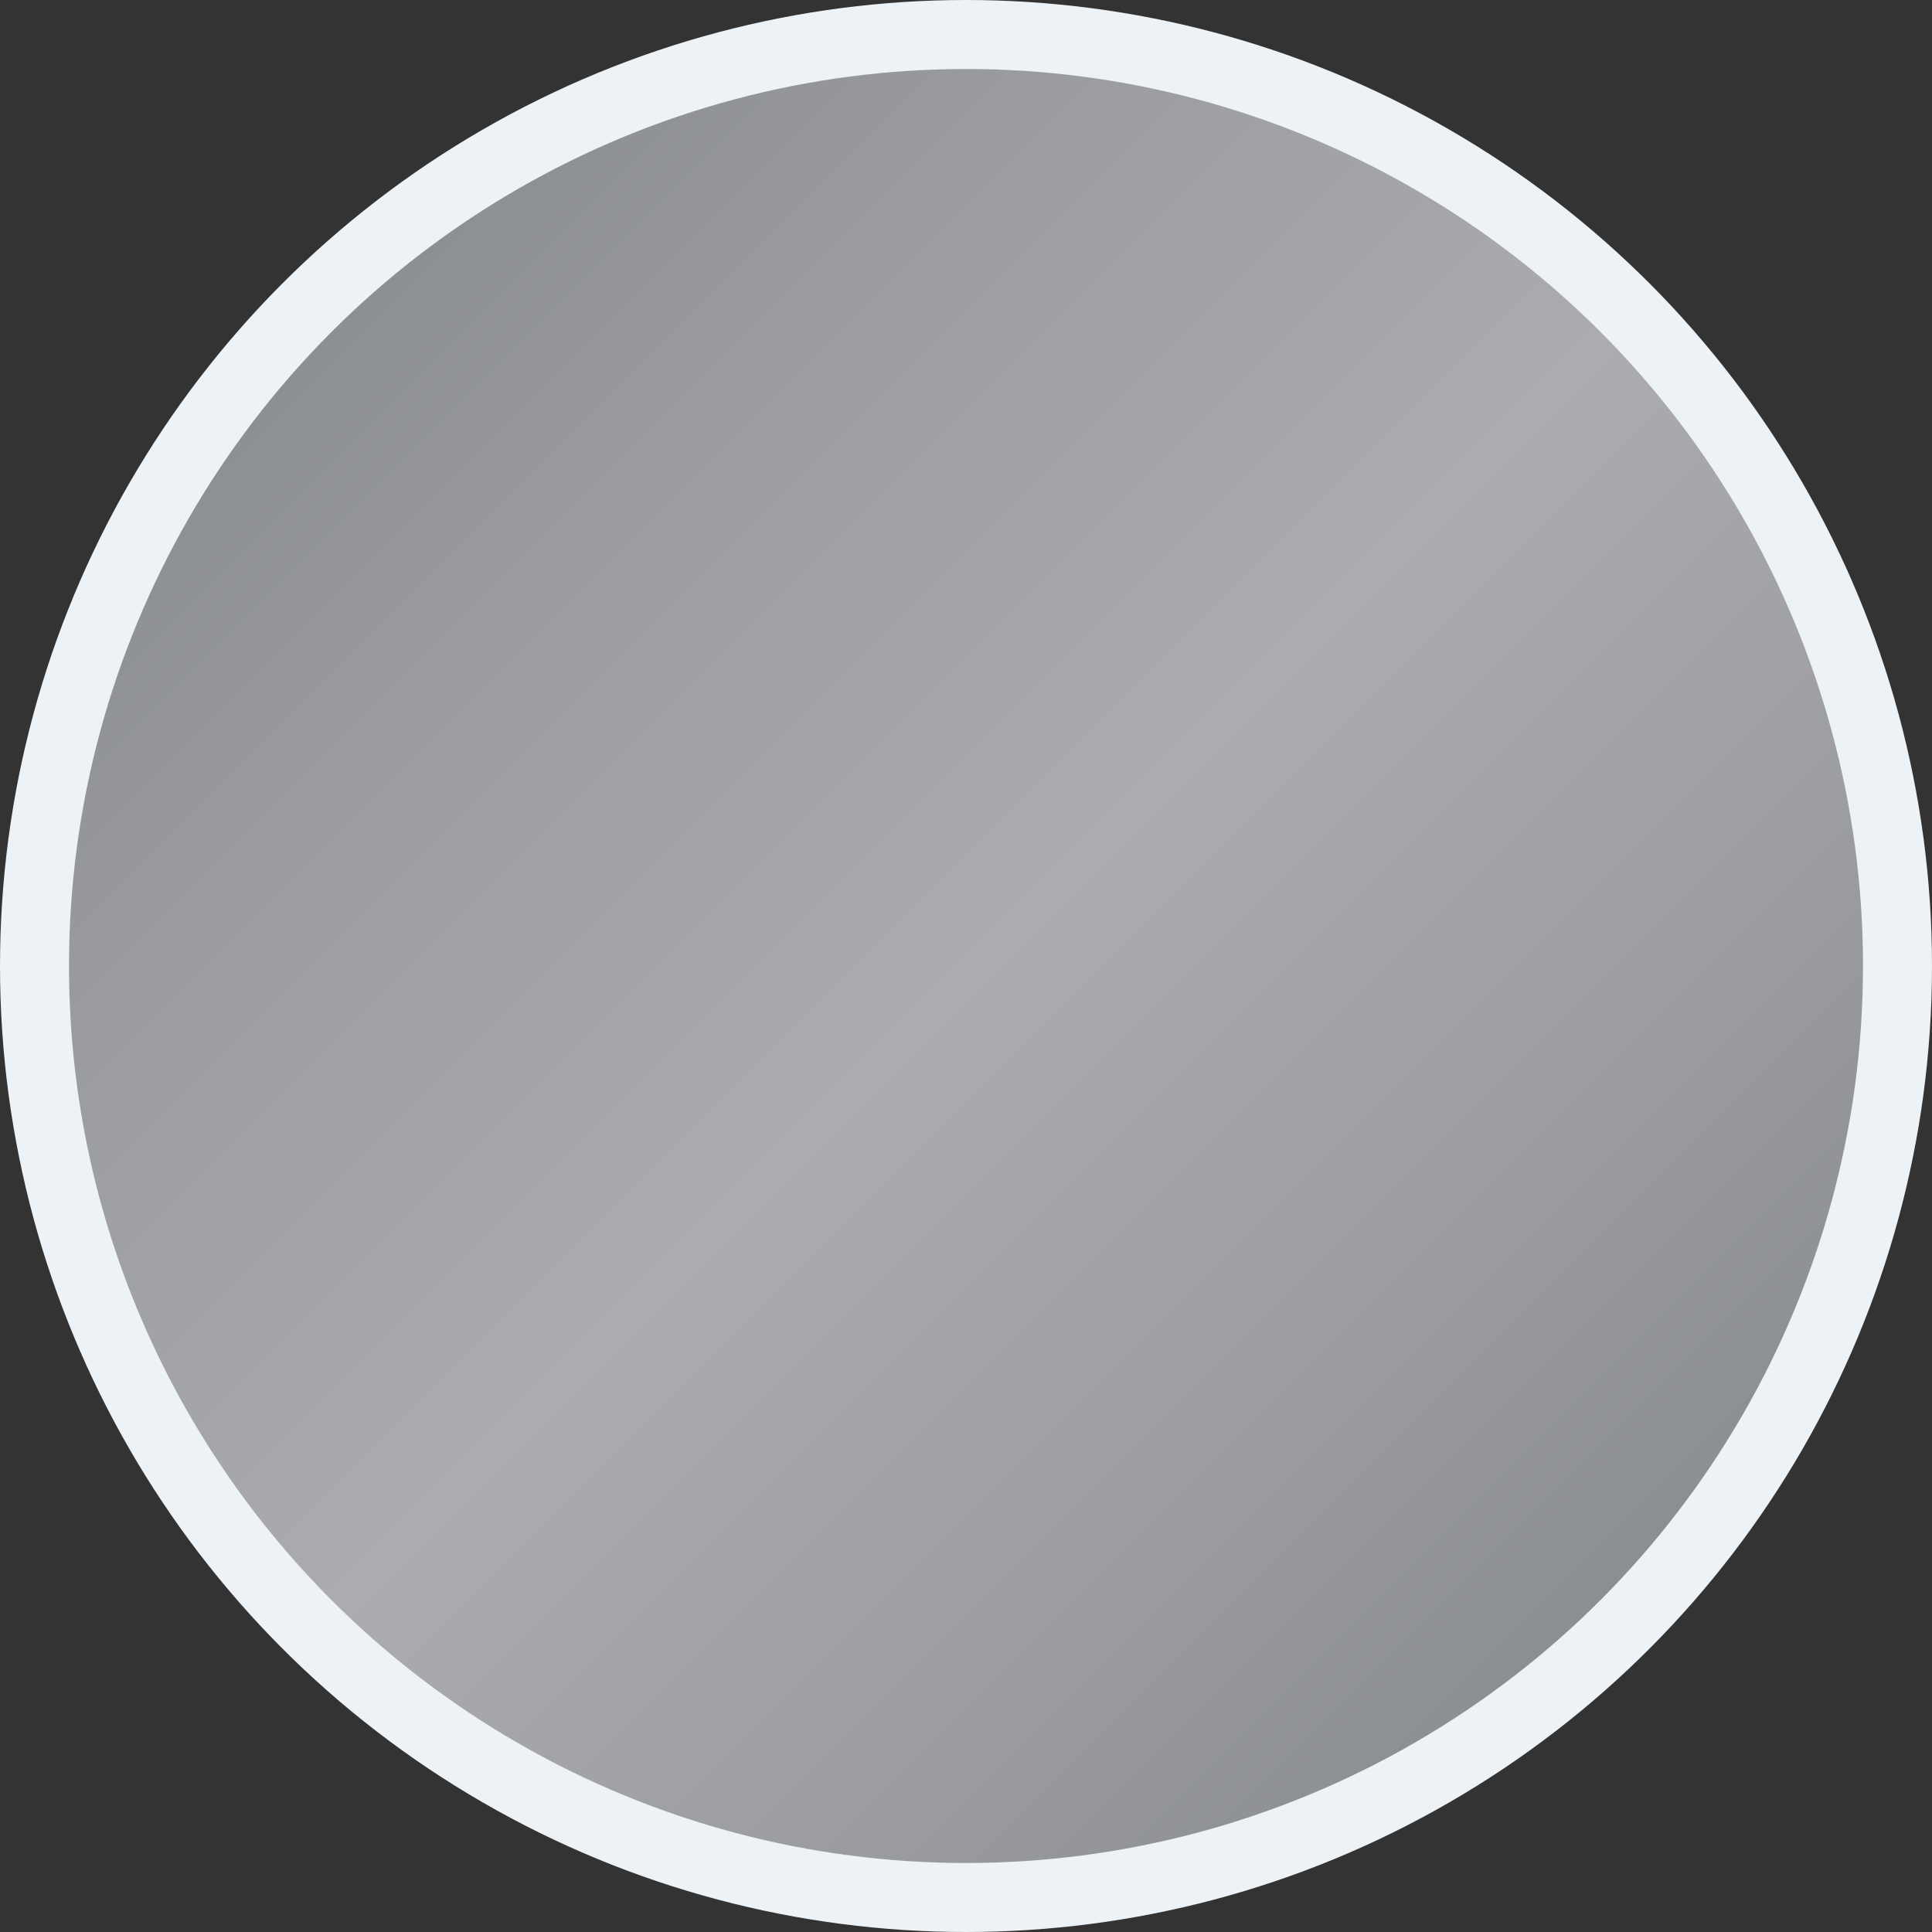 <?xml version="1.0" encoding="UTF-8"?> <svg xmlns="http://www.w3.org/2000/svg" width="28" height="28" viewBox="0 0 28 28" fill="none" aria-hidden="true"><rect x="0" y="0" width="28" height="28" fill="#333333" stroke="none"/><defs><linearGradient id="grad" x1="0" y1="0" x2="1" y2="1" gradientUnits="objectBoundingBox"><stop offset="6.04%" stop-color="rgb(128,133,136)"></stop><stop offset="27.77%" stop-color="rgb(154,155,159)"></stop><stop offset="50.41%" stop-color="rgb(171,171,176)"></stop><stop offset="71.69%" stop-color="rgb(154,155,159)"></stop><stop offset="92.97%" stop-color="rgb(128,133,136)"></stop></linearGradient></defs><circle cx="14" cy="14" r="13.5" fill="url(#grad)" stroke="#EDF2F7" stroke-width="1"></circle></svg> 